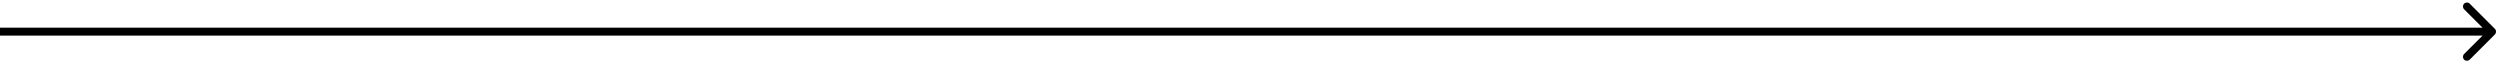 <?xml version="1.0" encoding="UTF-8"?> <svg xmlns="http://www.w3.org/2000/svg" width="316" height="8" viewBox="0 0 316 8" fill="none"> <path d="M315.354 4.354C315.549 4.158 315.549 3.842 315.354 3.646L312.172 0.464C311.976 0.269 311.66 0.269 311.464 0.464C311.269 0.66 311.269 0.976 311.464 1.172L314.293 4L311.464 6.828C311.269 7.024 311.269 7.34 311.464 7.536C311.66 7.731 311.976 7.731 312.172 7.536L315.354 4.354ZM0 4.5H315V3.5H0V4.5Z" fill="black"></path> </svg> 